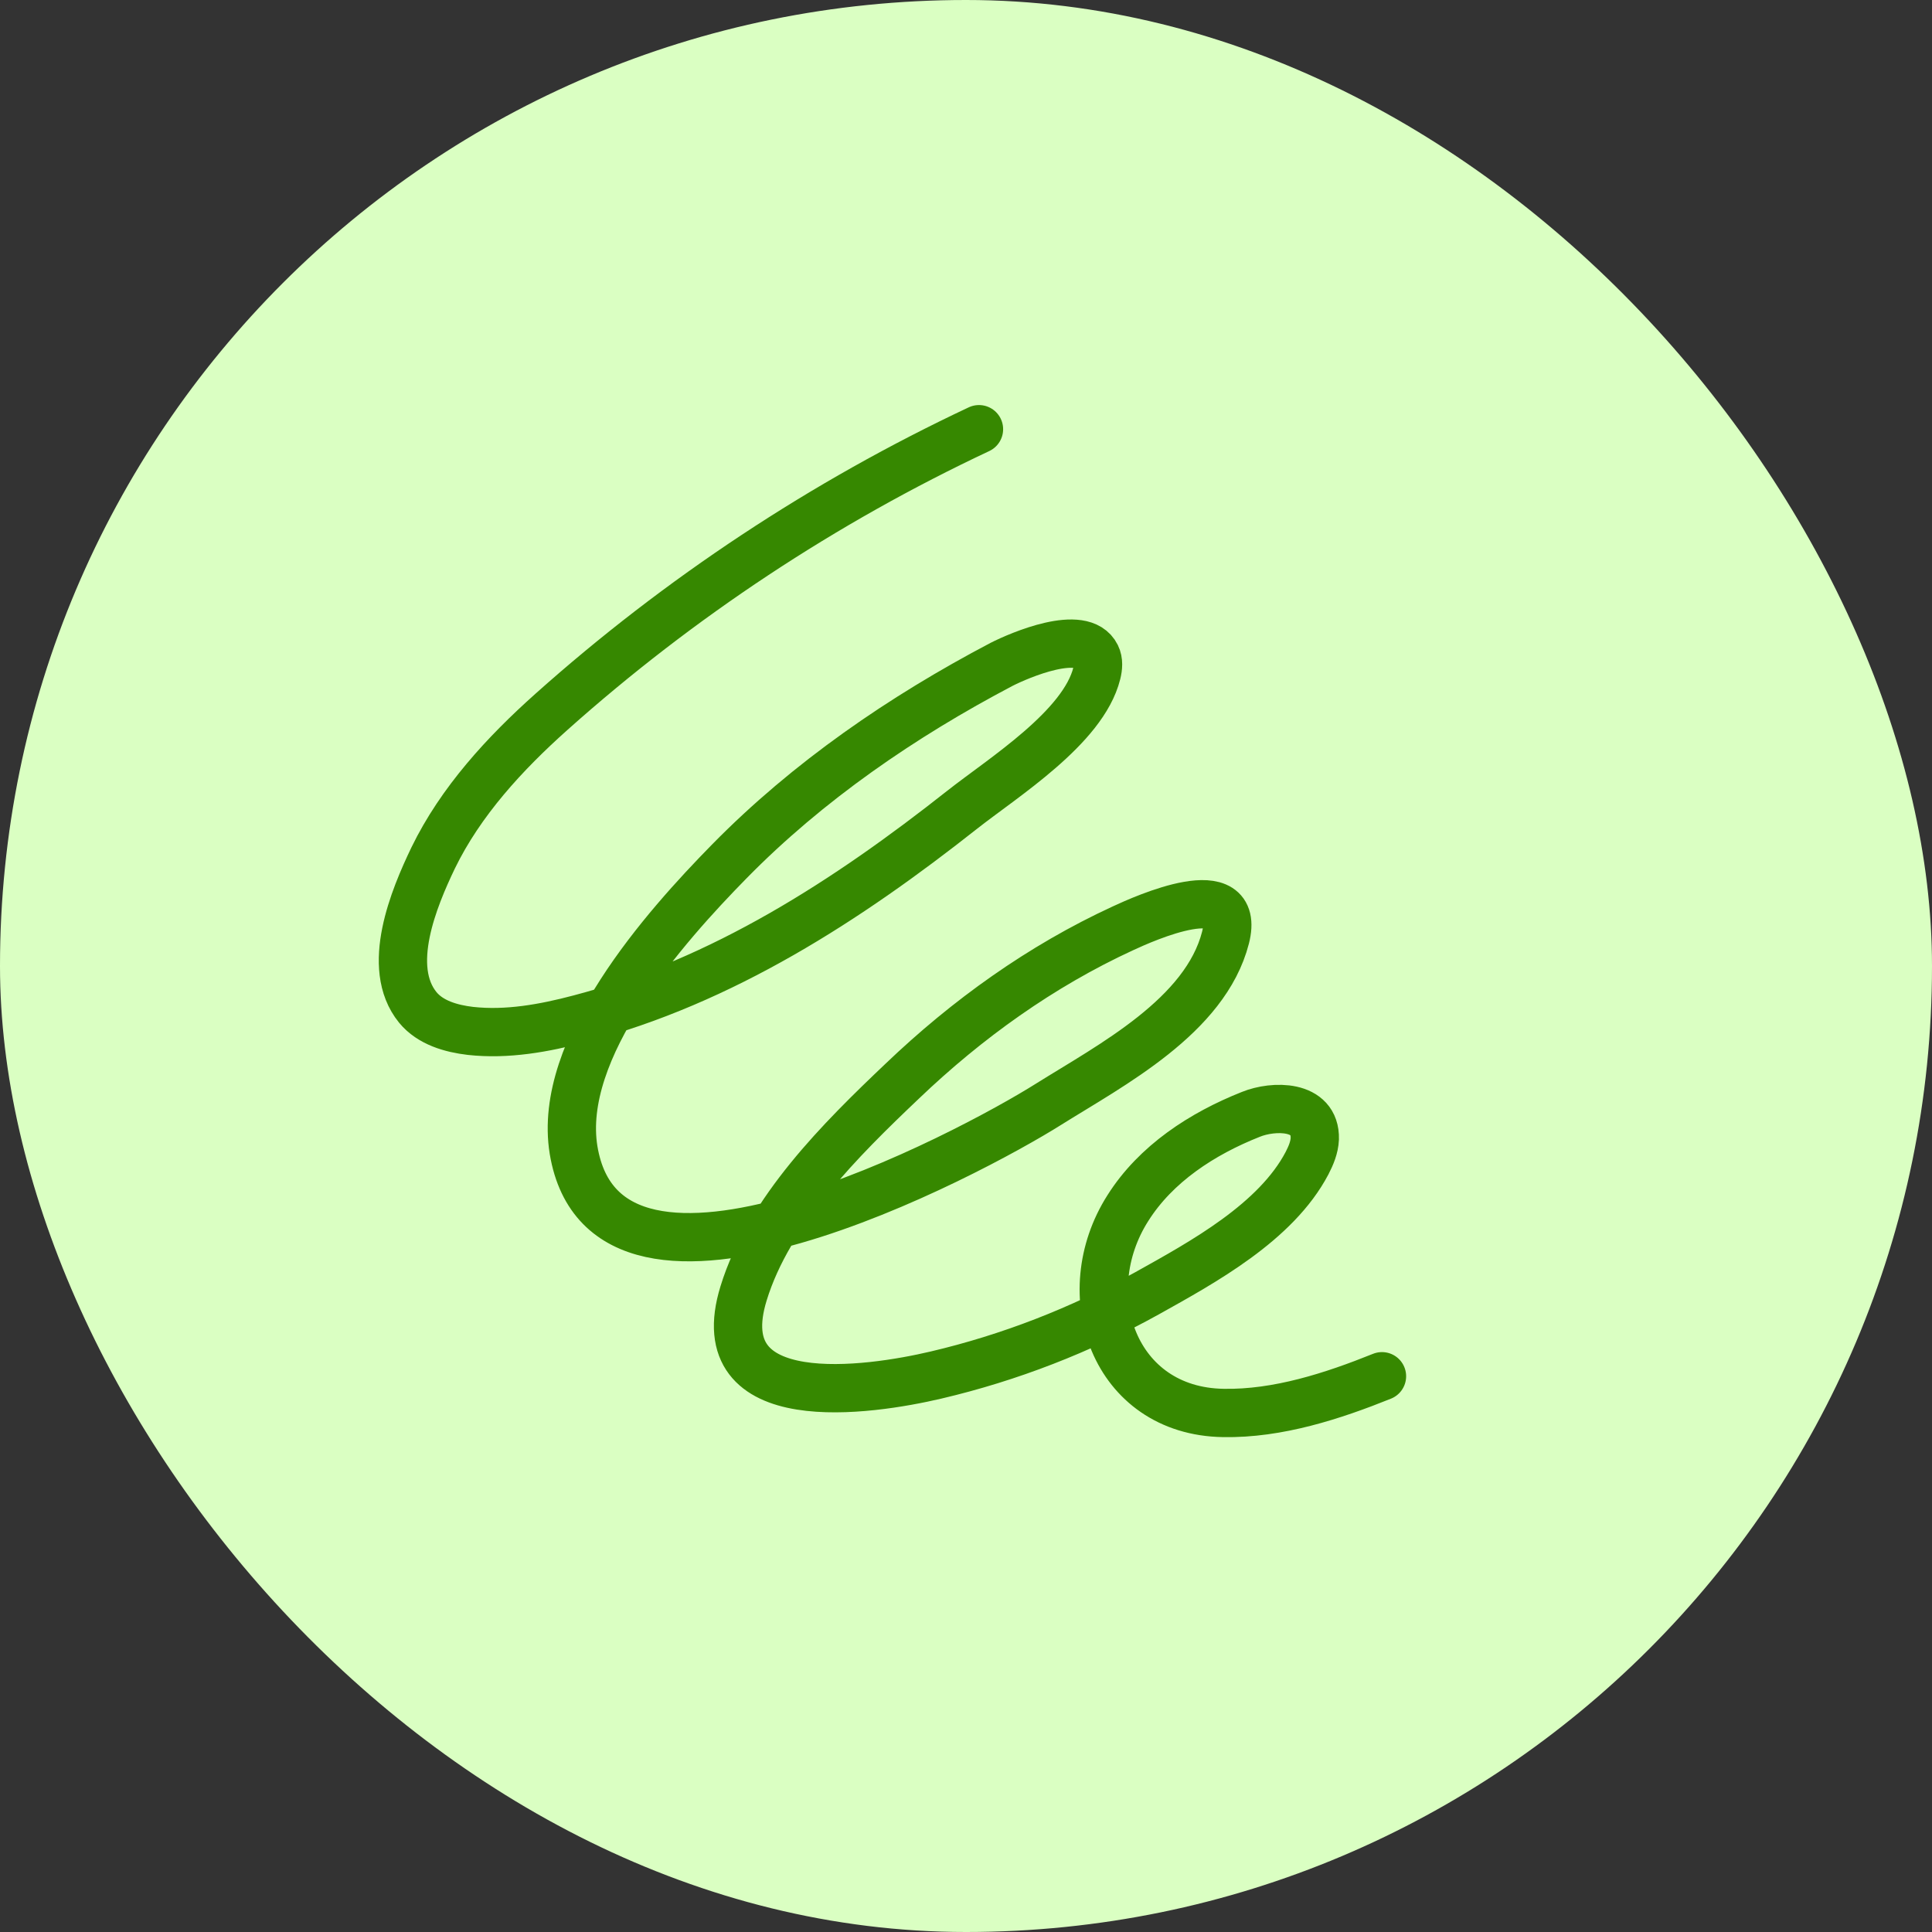 <svg width="32" height="32" viewBox="0 0 32 32" fill="none" xmlns="http://www.w3.org/2000/svg">
<rect x="0" y="0" width="32" height="32" fill="#333333" stroke="none"/>
<rect width="32" height="32" rx="16" fill="#DAFFC2"/>
<path d="M16.215 7.109C13.645 8.317 11.252 9.899 9.135 11.789C8.363 12.478 7.63 13.272 7.173 14.213C6.856 14.875 6.377 16.018 6.92 16.686C7.127 16.938 7.469 17.037 7.792 17.075C8.399 17.142 9.014 17.03 9.603 16.874C11.963 16.255 14.036 14.913 15.933 13.415C16.619 12.874 17.942 12.05 18.166 11.154C18.191 11.055 18.2 10.95 18.156 10.861C17.931 10.403 16.888 10.852 16.589 11.004C14.944 11.869 13.383 12.94 12.081 14.266C11.004 15.363 9.226 17.363 9.5 19.048C10.044 22.333 16.085 19.097 17.364 18.292C18.406 17.639 19.964 16.831 20.298 15.531C20.567 14.483 18.948 15.214 18.597 15.377C17.241 16.002 16.017 16.881 14.943 17.908C13.928 18.872 12.736 20.053 12.316 21.422C11.694 23.437 14.394 23.036 15.504 22.775C16.721 22.489 17.9 22.031 18.997 21.422C19.929 20.902 21.135 20.244 21.649 19.265C21.714 19.139 21.771 19.004 21.777 18.862C21.793 18.291 21.088 18.307 20.719 18.457C19.911 18.777 19.144 19.276 18.681 20.01C17.779 21.426 18.448 23.375 20.262 23.403C21.166 23.42 22.08 23.121 22.89 22.795" stroke="#368800" stroke-width="0.8" stroke-linecap="round" stroke-linejoin="round"/>
</svg>

